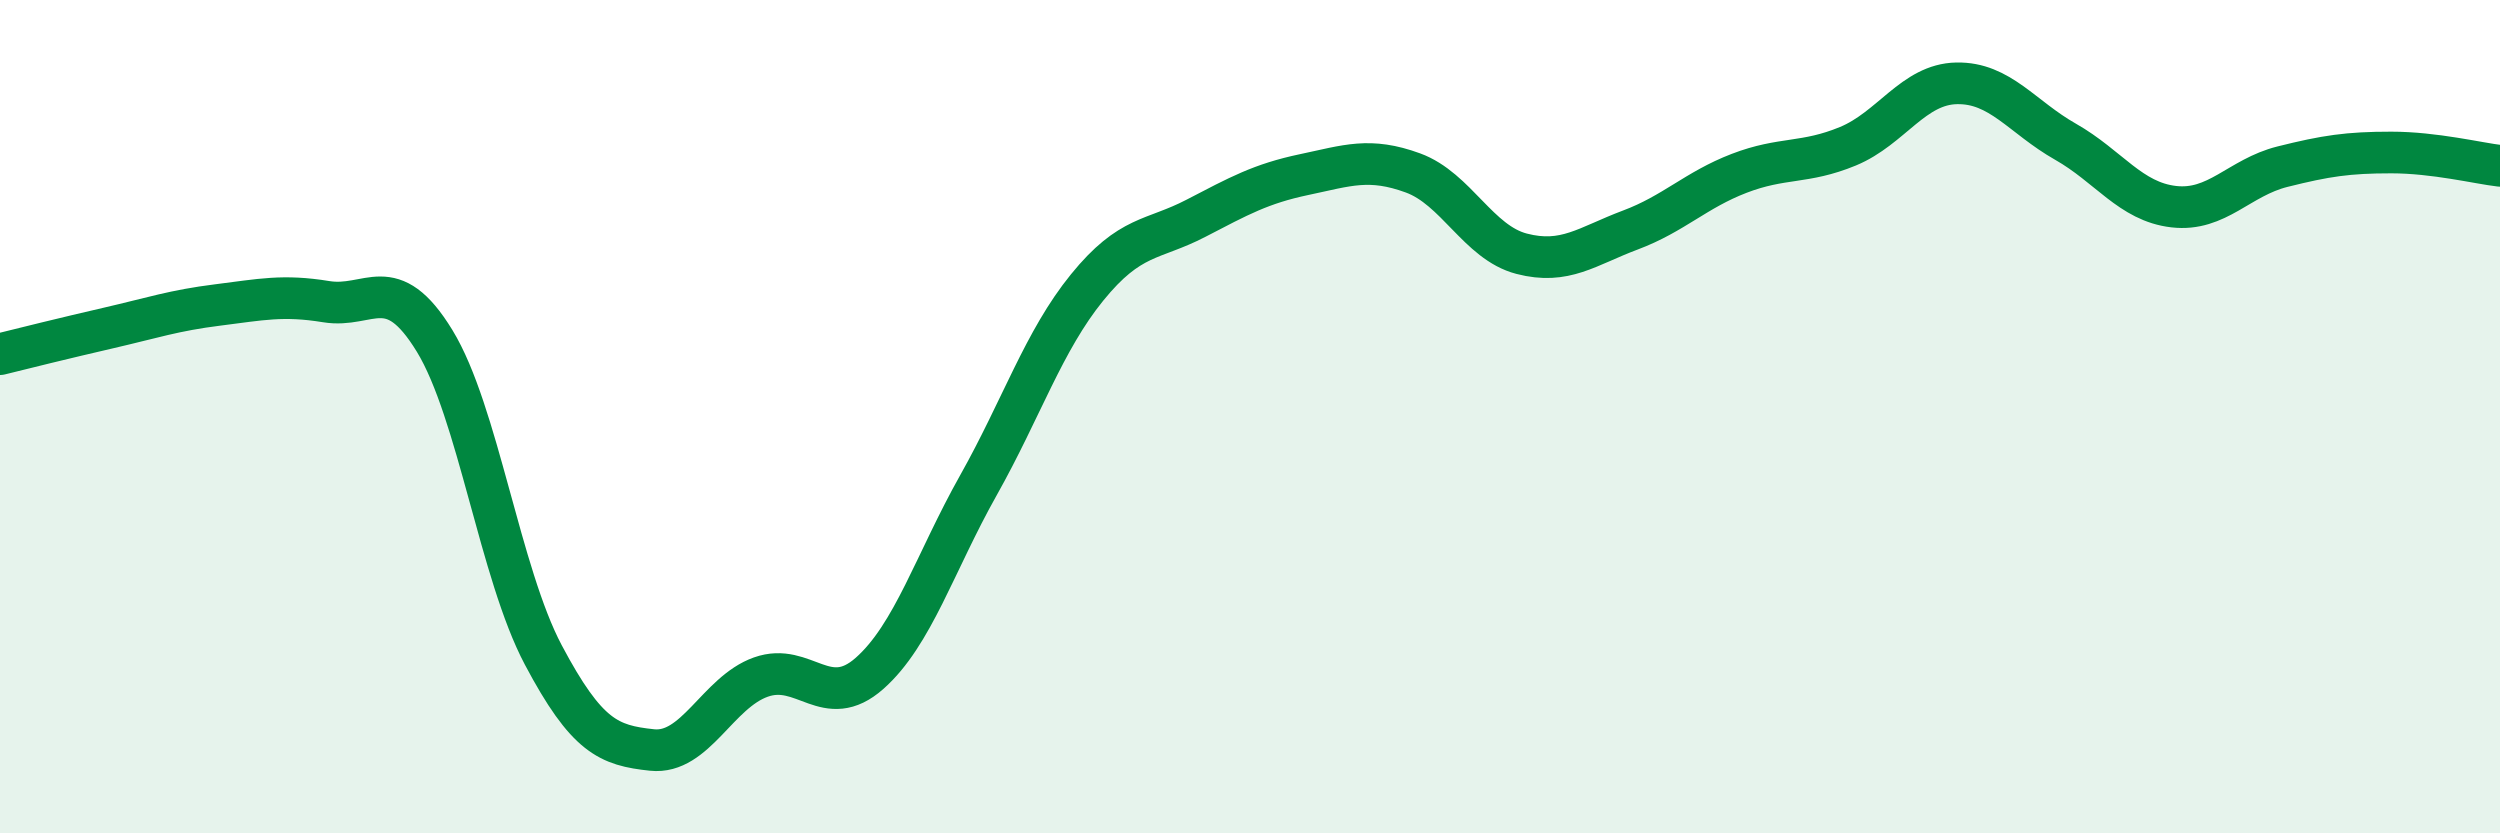 
    <svg width="60" height="20" viewBox="0 0 60 20" xmlns="http://www.w3.org/2000/svg">
      <path
        d="M 0,8.5 C 0.52,8.37 1.57,8.11 2.61,7.87 C 3.65,7.63 4.18,7.45 5.22,7.32 C 6.26,7.19 6.79,7.07 7.83,7.24 C 8.87,7.41 9.39,6.48 10.43,8.18 C 11.47,9.88 12,13.76 13.04,15.72 C 14.08,17.68 14.61,17.89 15.65,18 C 16.69,18.11 17.22,16.62 18.26,16.25 C 19.3,15.88 19.83,17.08 20.87,16.16 C 21.91,15.24 22.44,13.5 23.48,11.65 C 24.52,9.8 25.05,8.18 26.09,6.9 C 27.13,5.62 27.66,5.78 28.7,5.24 C 29.74,4.7 30.26,4.41 31.3,4.19 C 32.34,3.97 32.87,3.77 33.91,4.15 C 34.95,4.53 35.48,5.82 36.52,6.09 C 37.56,6.36 38.09,5.91 39.13,5.52 C 40.17,5.13 40.7,4.56 41.74,4.16 C 42.78,3.76 43.31,3.94 44.35,3.51 C 45.39,3.08 45.92,2.02 46.96,2 C 48,1.98 48.53,2.81 49.57,3.4 C 50.61,3.99 51.13,4.84 52.17,4.96 C 53.21,5.08 53.74,4.26 54.78,4 C 55.82,3.74 56.35,3.66 57.39,3.66 C 58.43,3.66 59.48,3.92 60,3.98L60 20L0 20Z"
        fill="#008740"
        opacity="0.1"
        stroke-linecap="round"
        stroke-linejoin="round"
      />
      <path
        d="M 0,8.5 C 0.52,8.37 1.57,8.11 2.61,7.87 C 3.65,7.63 4.18,7.45 5.22,7.32 C 6.26,7.19 6.79,7.07 7.83,7.24 C 8.87,7.41 9.39,6.48 10.43,8.18 C 11.47,9.88 12,13.76 13.04,15.72 C 14.08,17.68 14.61,17.89 15.65,18 C 16.69,18.11 17.22,16.62 18.26,16.25 C 19.3,15.88 19.83,17.08 20.87,16.16 C 21.91,15.24 22.44,13.5 23.48,11.65 C 24.52,9.8 25.05,8.18 26.09,6.9 C 27.13,5.62 27.66,5.78 28.7,5.24 C 29.74,4.7 30.26,4.41 31.3,4.19 C 32.34,3.97 32.87,3.77 33.91,4.15 C 34.95,4.53 35.48,5.82 36.52,6.09 C 37.56,6.36 38.09,5.91 39.13,5.52 C 40.17,5.13 40.7,4.56 41.74,4.16 C 42.78,3.76 43.31,3.94 44.35,3.51 C 45.39,3.08 45.92,2.02 46.96,2 C 48,1.98 48.53,2.81 49.57,3.4 C 50.61,3.99 51.13,4.84 52.17,4.96 C 53.21,5.08 53.74,4.26 54.78,4 C 55.82,3.74 56.35,3.66 57.39,3.66 C 58.43,3.66 59.48,3.92 60,3.98"
        stroke="#008740"
        stroke-width="1"
        fill="none"
        stroke-linecap="round"
        stroke-linejoin="round"
      />
    </svg>
  